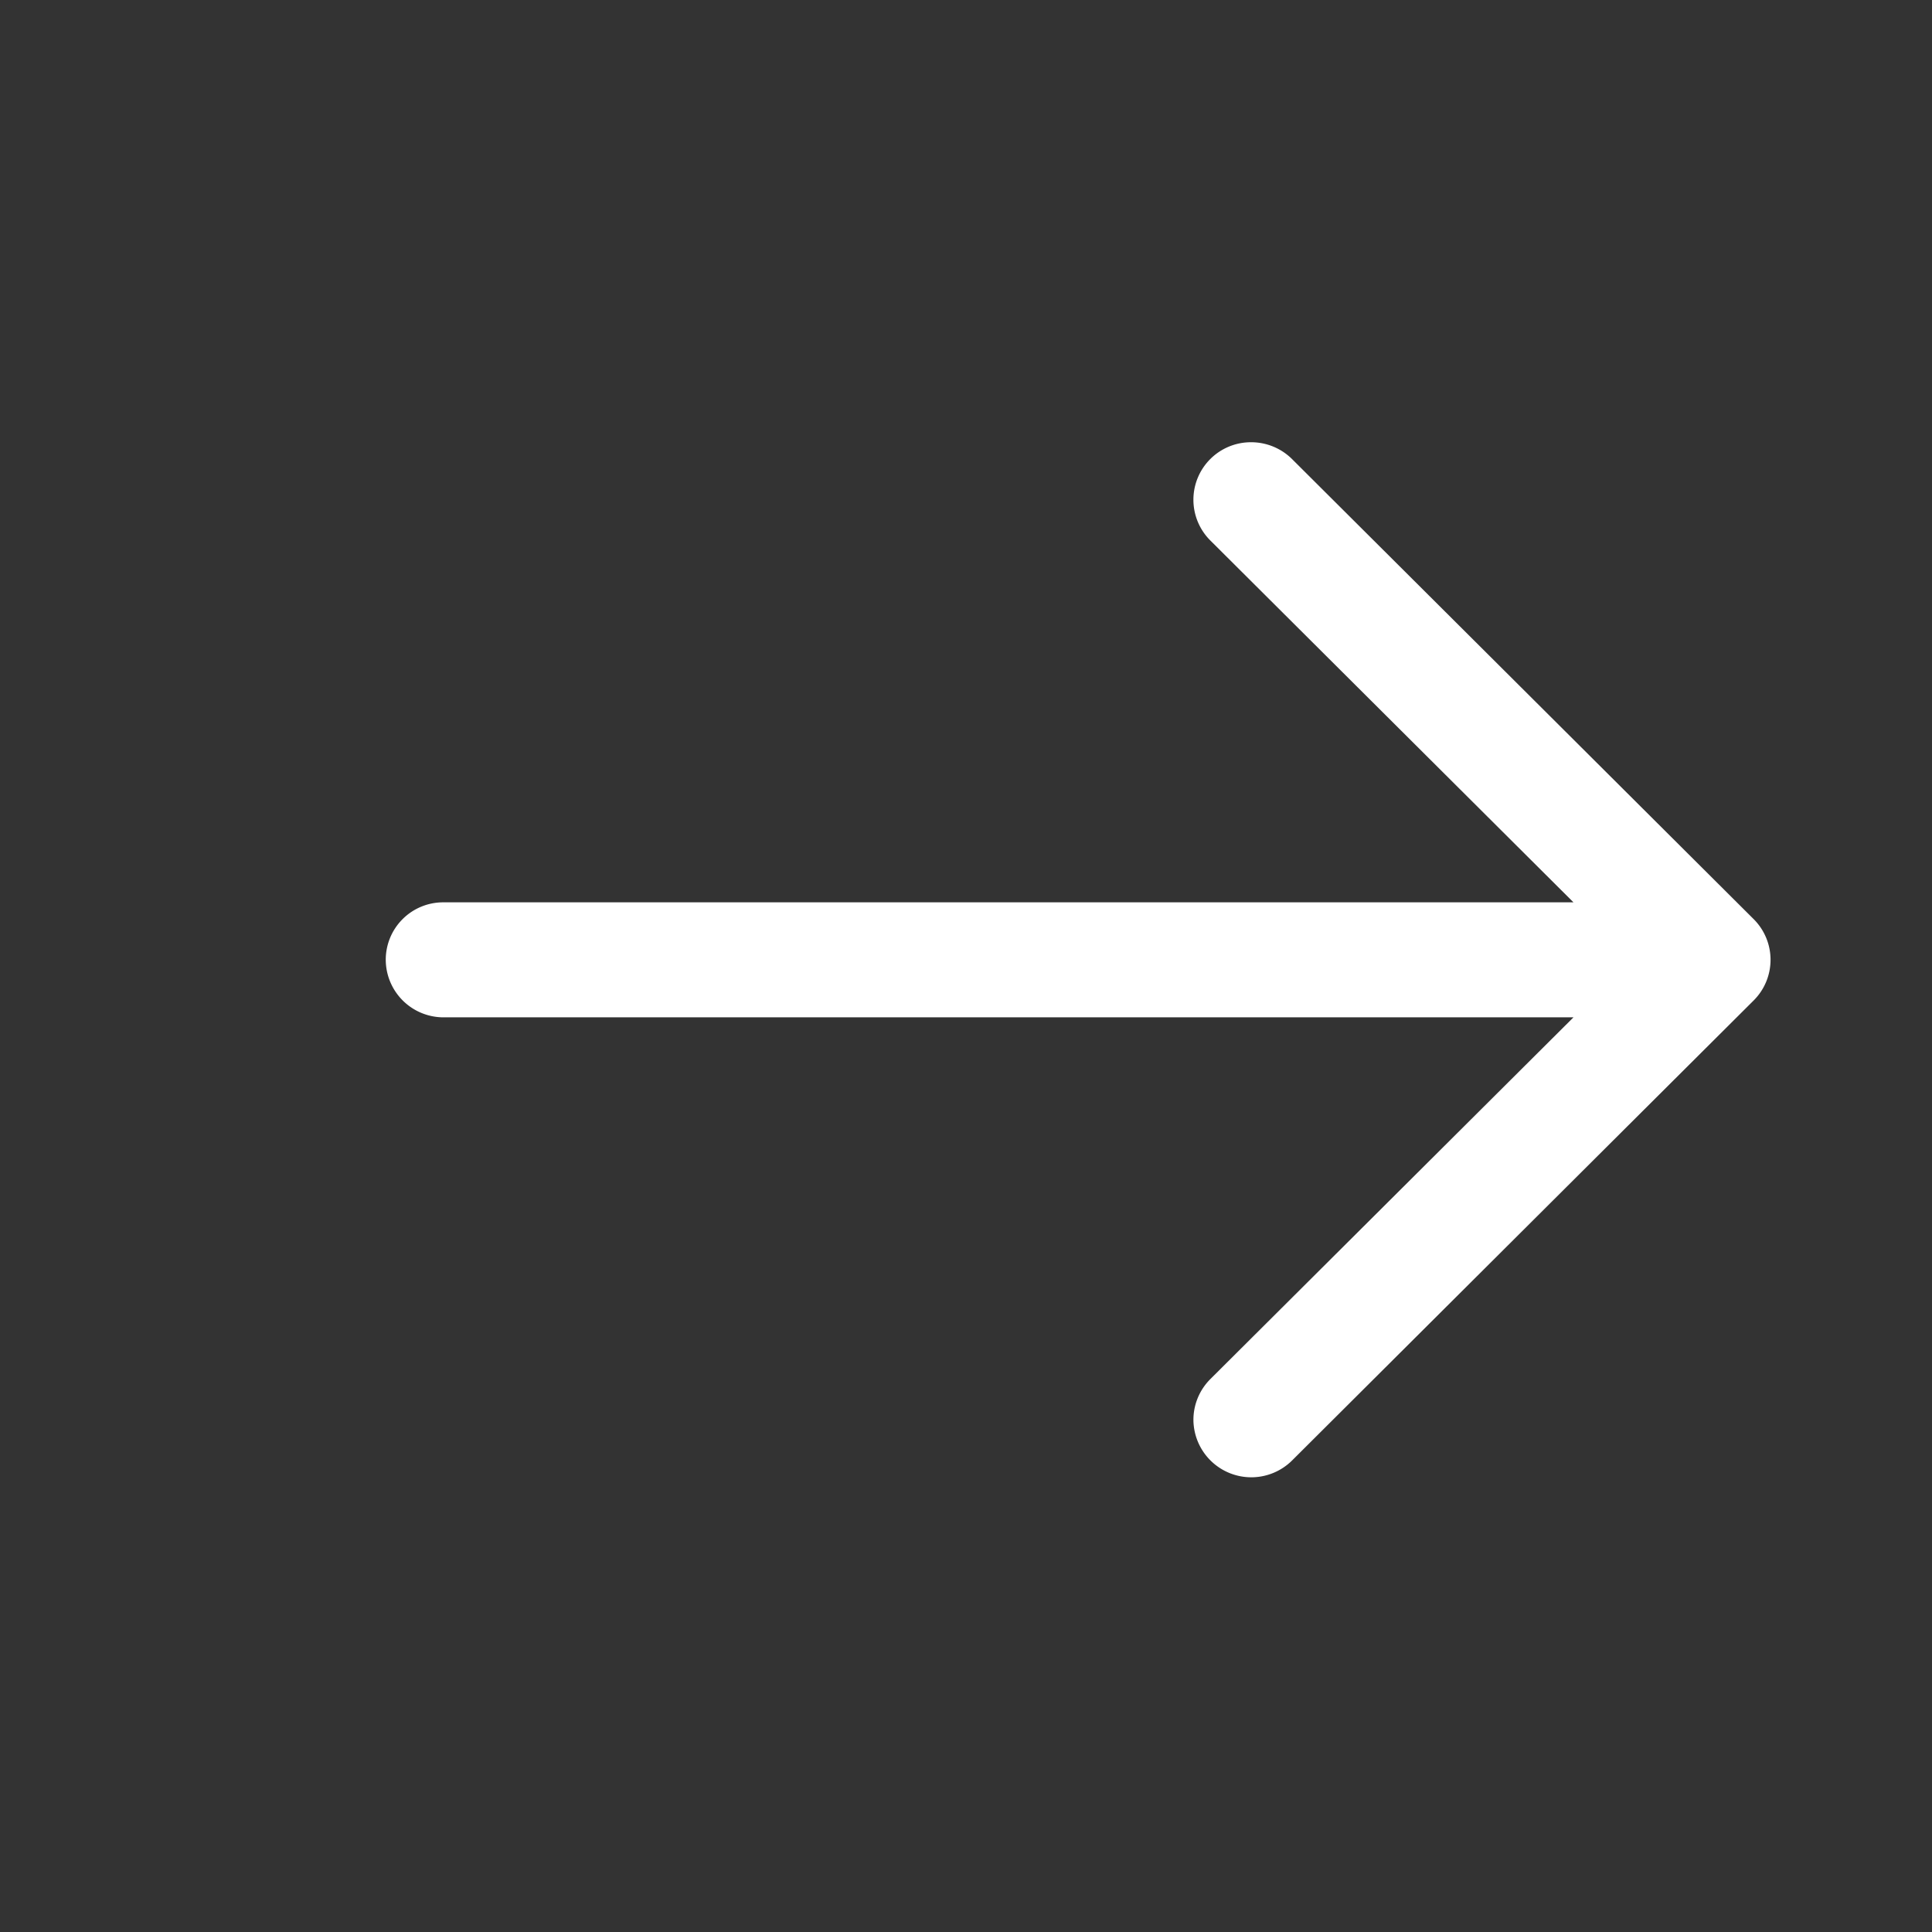 <svg width="21" height="21" fill="none" xmlns="http://www.w3.org/2000/svg"><rect width="100%" height="100%" fill="#333333" stroke="none"/><path fill-rule="evenodd" clip-rule="evenodd" d="M4.193 10.433a.624.624 0 0 1 .627-.625h12.283l-3.947-3.933a.625.625 0 0 1 .444-1.068.63.63 0 0 1 .444.183l5.017 5a.624.624 0 0 1 0 .885l-5.017 5a.629.629 0 0 1-1.072-.442c0-.166.066-.325.184-.443l3.947-3.932H4.82a.628.628 0 0 1-.627-.625z" fill="#fff"/></svg>